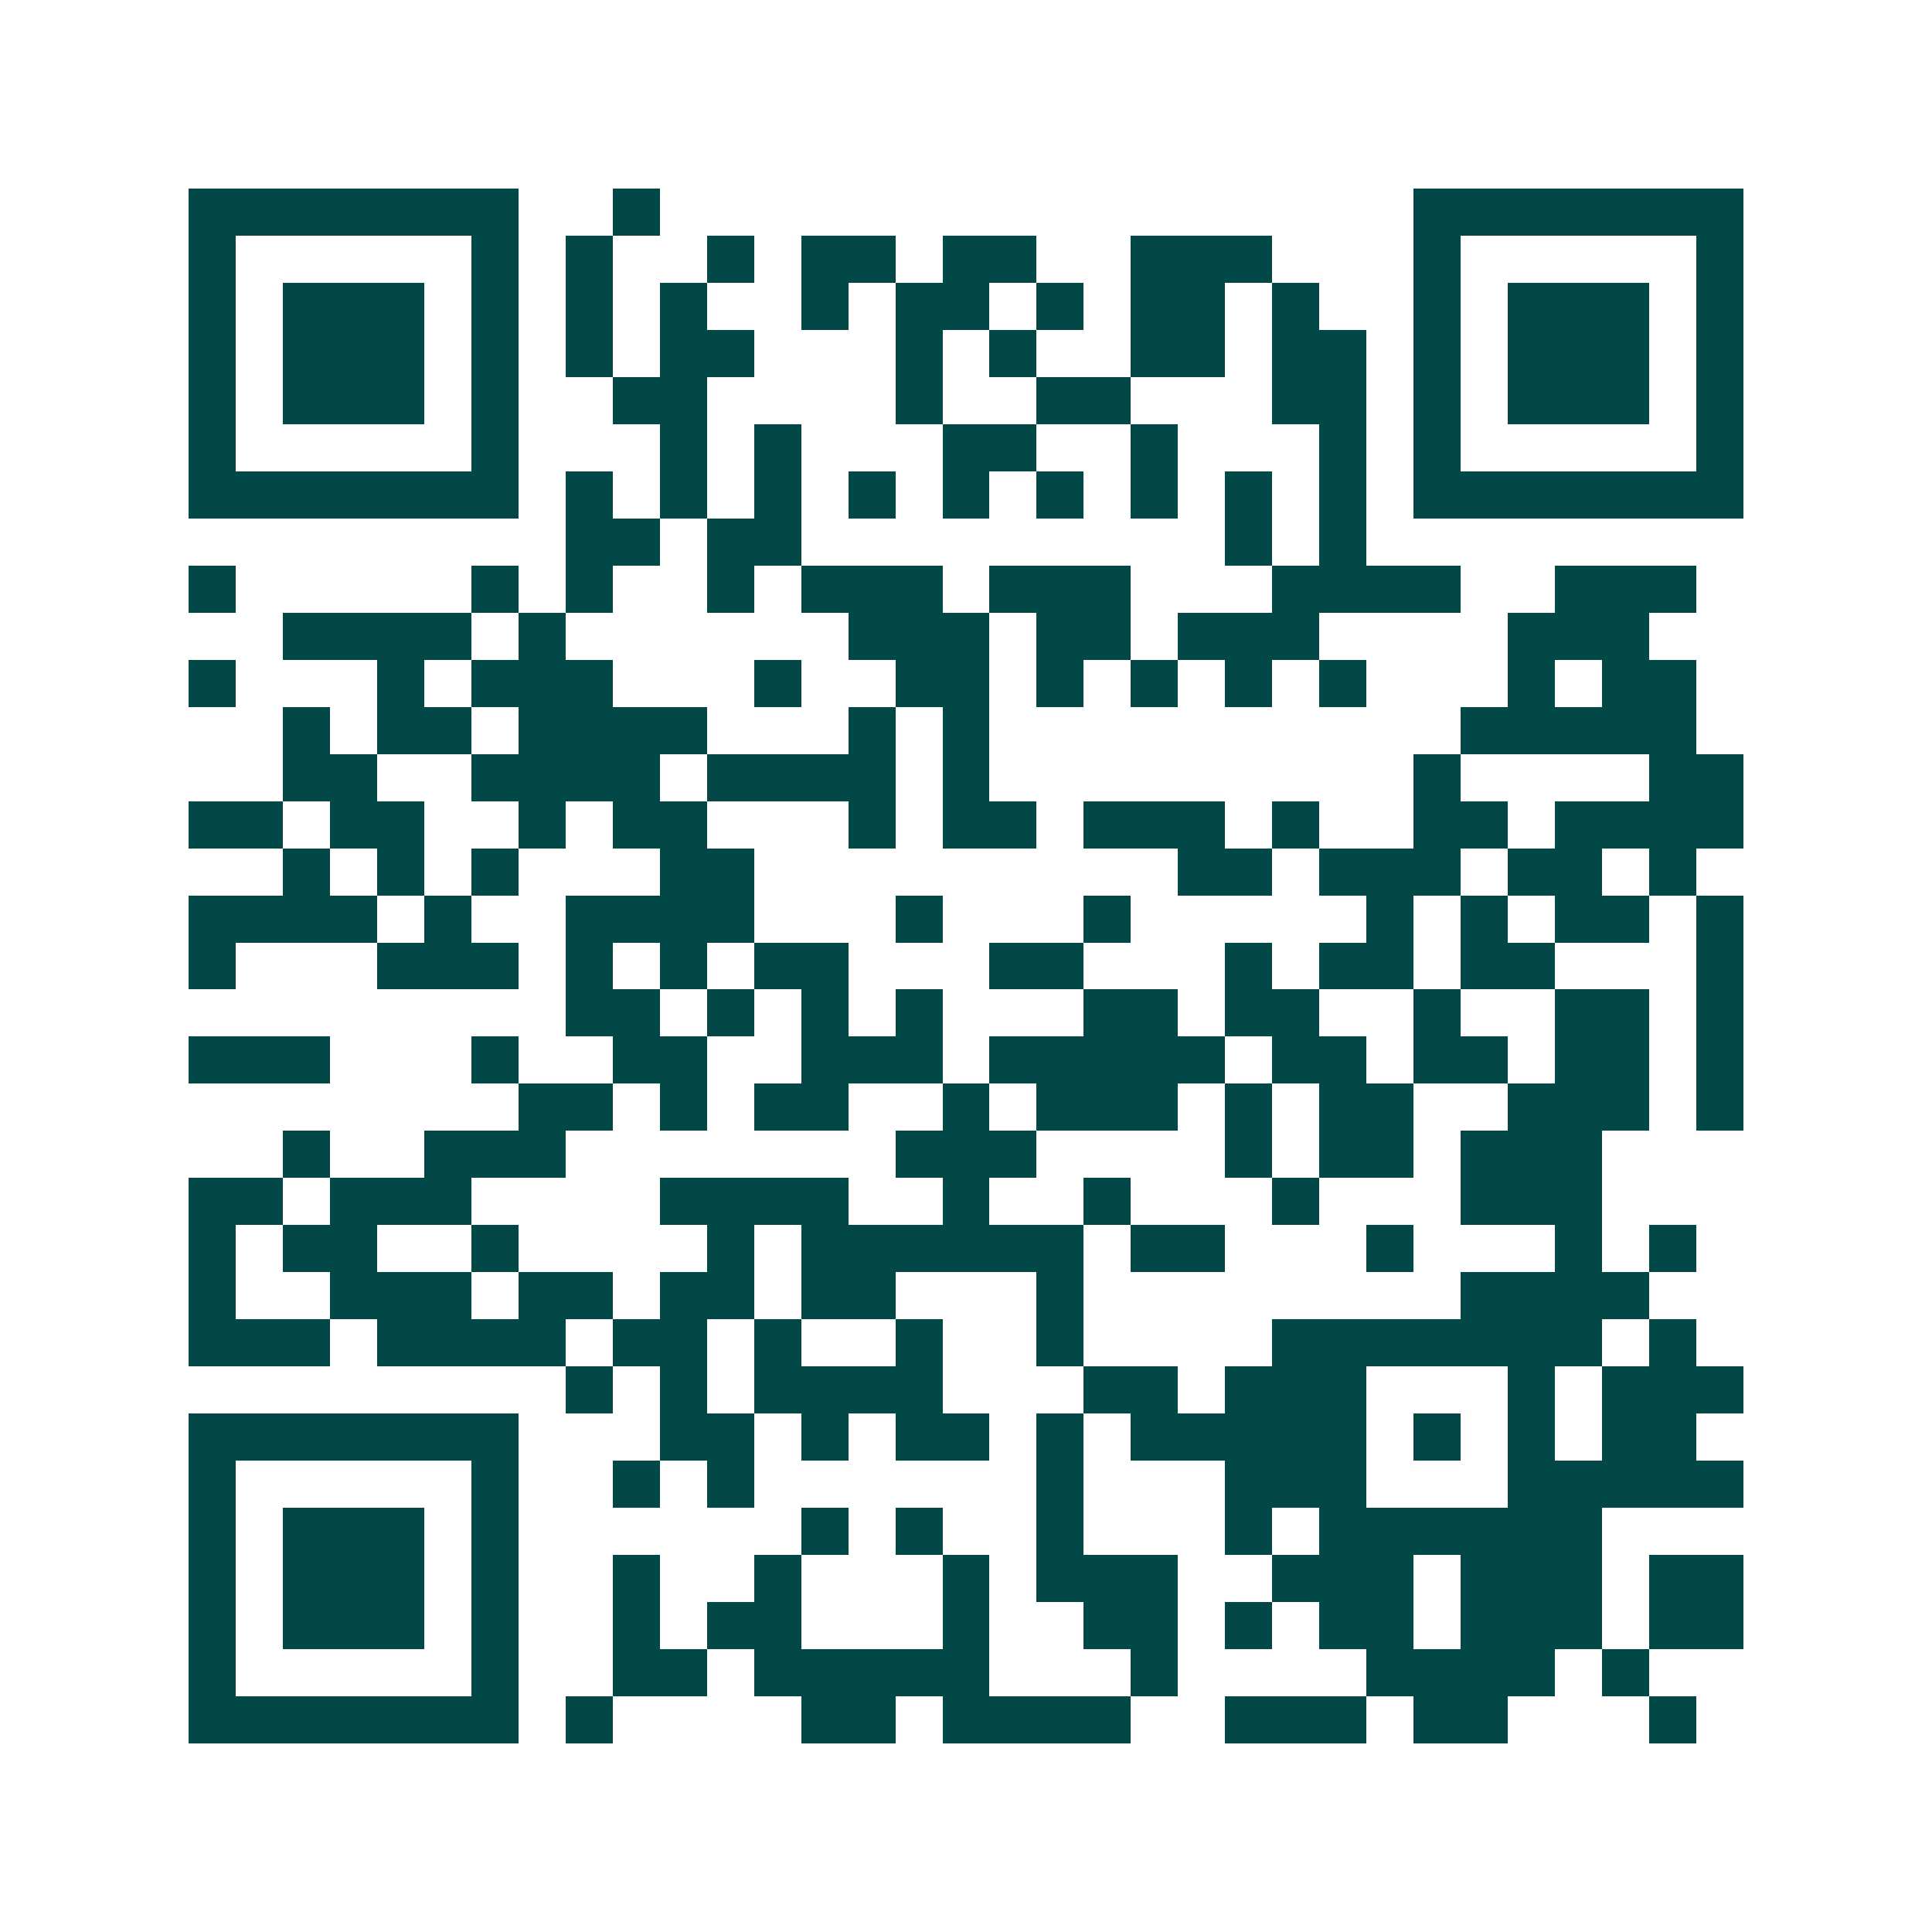 <svg xmlns="http://www.w3.org/2000/svg" width="200" height="200" viewBox="0 0 41 41" shape-rendering="crispEdges"><path fill="#ffffff" d="M0 0h41v41H0z"/><path stroke="#014847" d="M4 4.5h7m2 0h1m16 0h7M4 5.5h1m5 0h1m1 0h1m2 0h1m1 0h2m1 0h2m2 0h3m3 0h1m5 0h1M4 6.5h1m1 0h3m1 0h1m1 0h1m1 0h1m2 0h1m1 0h2m1 0h1m1 0h2m1 0h1m2 0h1m1 0h3m1 0h1M4 7.5h1m1 0h3m1 0h1m1 0h1m1 0h2m3 0h1m1 0h1m2 0h2m1 0h2m1 0h1m1 0h3m1 0h1M4 8.5h1m1 0h3m1 0h1m2 0h2m4 0h1m2 0h2m3 0h2m1 0h1m1 0h3m1 0h1M4 9.5h1m5 0h1m3 0h1m1 0h1m3 0h2m2 0h1m3 0h1m1 0h1m5 0h1M4 10.5h7m1 0h1m1 0h1m1 0h1m1 0h1m1 0h1m1 0h1m1 0h1m1 0h1m1 0h1m1 0h7M12 11.5h2m1 0h2m9 0h1m1 0h1M4 12.5h1m5 0h1m1 0h1m2 0h1m1 0h3m1 0h3m3 0h4m2 0h3M6 13.5h4m1 0h1m6 0h3m1 0h2m1 0h3m4 0h3M4 14.5h1m3 0h1m1 0h3m3 0h1m2 0h2m1 0h1m1 0h1m1 0h1m1 0h1m3 0h1m1 0h2M6 15.5h1m1 0h2m1 0h4m3 0h1m1 0h1m10 0h5M6 16.5h2m2 0h4m1 0h4m1 0h1m9 0h1m4 0h2M4 17.5h2m1 0h2m2 0h1m1 0h2m3 0h1m1 0h2m1 0h3m1 0h1m2 0h2m1 0h4M6 18.5h1m1 0h1m1 0h1m3 0h2m9 0h2m1 0h3m1 0h2m1 0h1M4 19.5h4m1 0h1m2 0h4m3 0h1m3 0h1m5 0h1m1 0h1m1 0h2m1 0h1M4 20.5h1m3 0h3m1 0h1m1 0h1m1 0h2m3 0h2m3 0h1m1 0h2m1 0h2m3 0h1M12 21.5h2m1 0h1m1 0h1m1 0h1m3 0h2m1 0h2m2 0h1m2 0h2m1 0h1M4 22.5h3m3 0h1m2 0h2m2 0h3m1 0h5m1 0h2m1 0h2m1 0h2m1 0h1M11 23.5h2m1 0h1m1 0h2m2 0h1m1 0h3m1 0h1m1 0h2m2 0h3m1 0h1M6 24.5h1m2 0h3m7 0h3m4 0h1m1 0h2m1 0h3M4 25.5h2m1 0h3m4 0h4m2 0h1m2 0h1m3 0h1m3 0h3M4 26.5h1m1 0h2m2 0h1m4 0h1m1 0h6m1 0h2m3 0h1m3 0h1m1 0h1M4 27.5h1m2 0h3m1 0h2m1 0h2m1 0h2m3 0h1m8 0h4M4 28.5h3m1 0h4m1 0h2m1 0h1m2 0h1m2 0h1m4 0h7m1 0h1M12 29.5h1m1 0h1m1 0h4m3 0h2m1 0h3m3 0h1m1 0h3M4 30.5h7m3 0h2m1 0h1m1 0h2m1 0h1m1 0h5m1 0h1m1 0h1m1 0h2M4 31.5h1m5 0h1m2 0h1m1 0h1m6 0h1m3 0h3m3 0h5M4 32.5h1m1 0h3m1 0h1m6 0h1m1 0h1m2 0h1m3 0h1m1 0h6M4 33.5h1m1 0h3m1 0h1m2 0h1m2 0h1m3 0h1m1 0h3m2 0h3m1 0h3m1 0h2M4 34.5h1m1 0h3m1 0h1m2 0h1m1 0h2m3 0h1m2 0h2m1 0h1m1 0h2m1 0h3m1 0h2M4 35.5h1m5 0h1m2 0h2m1 0h5m3 0h1m4 0h4m1 0h1M4 36.5h7m1 0h1m4 0h2m1 0h4m2 0h3m1 0h2m3 0h1"/></svg>
